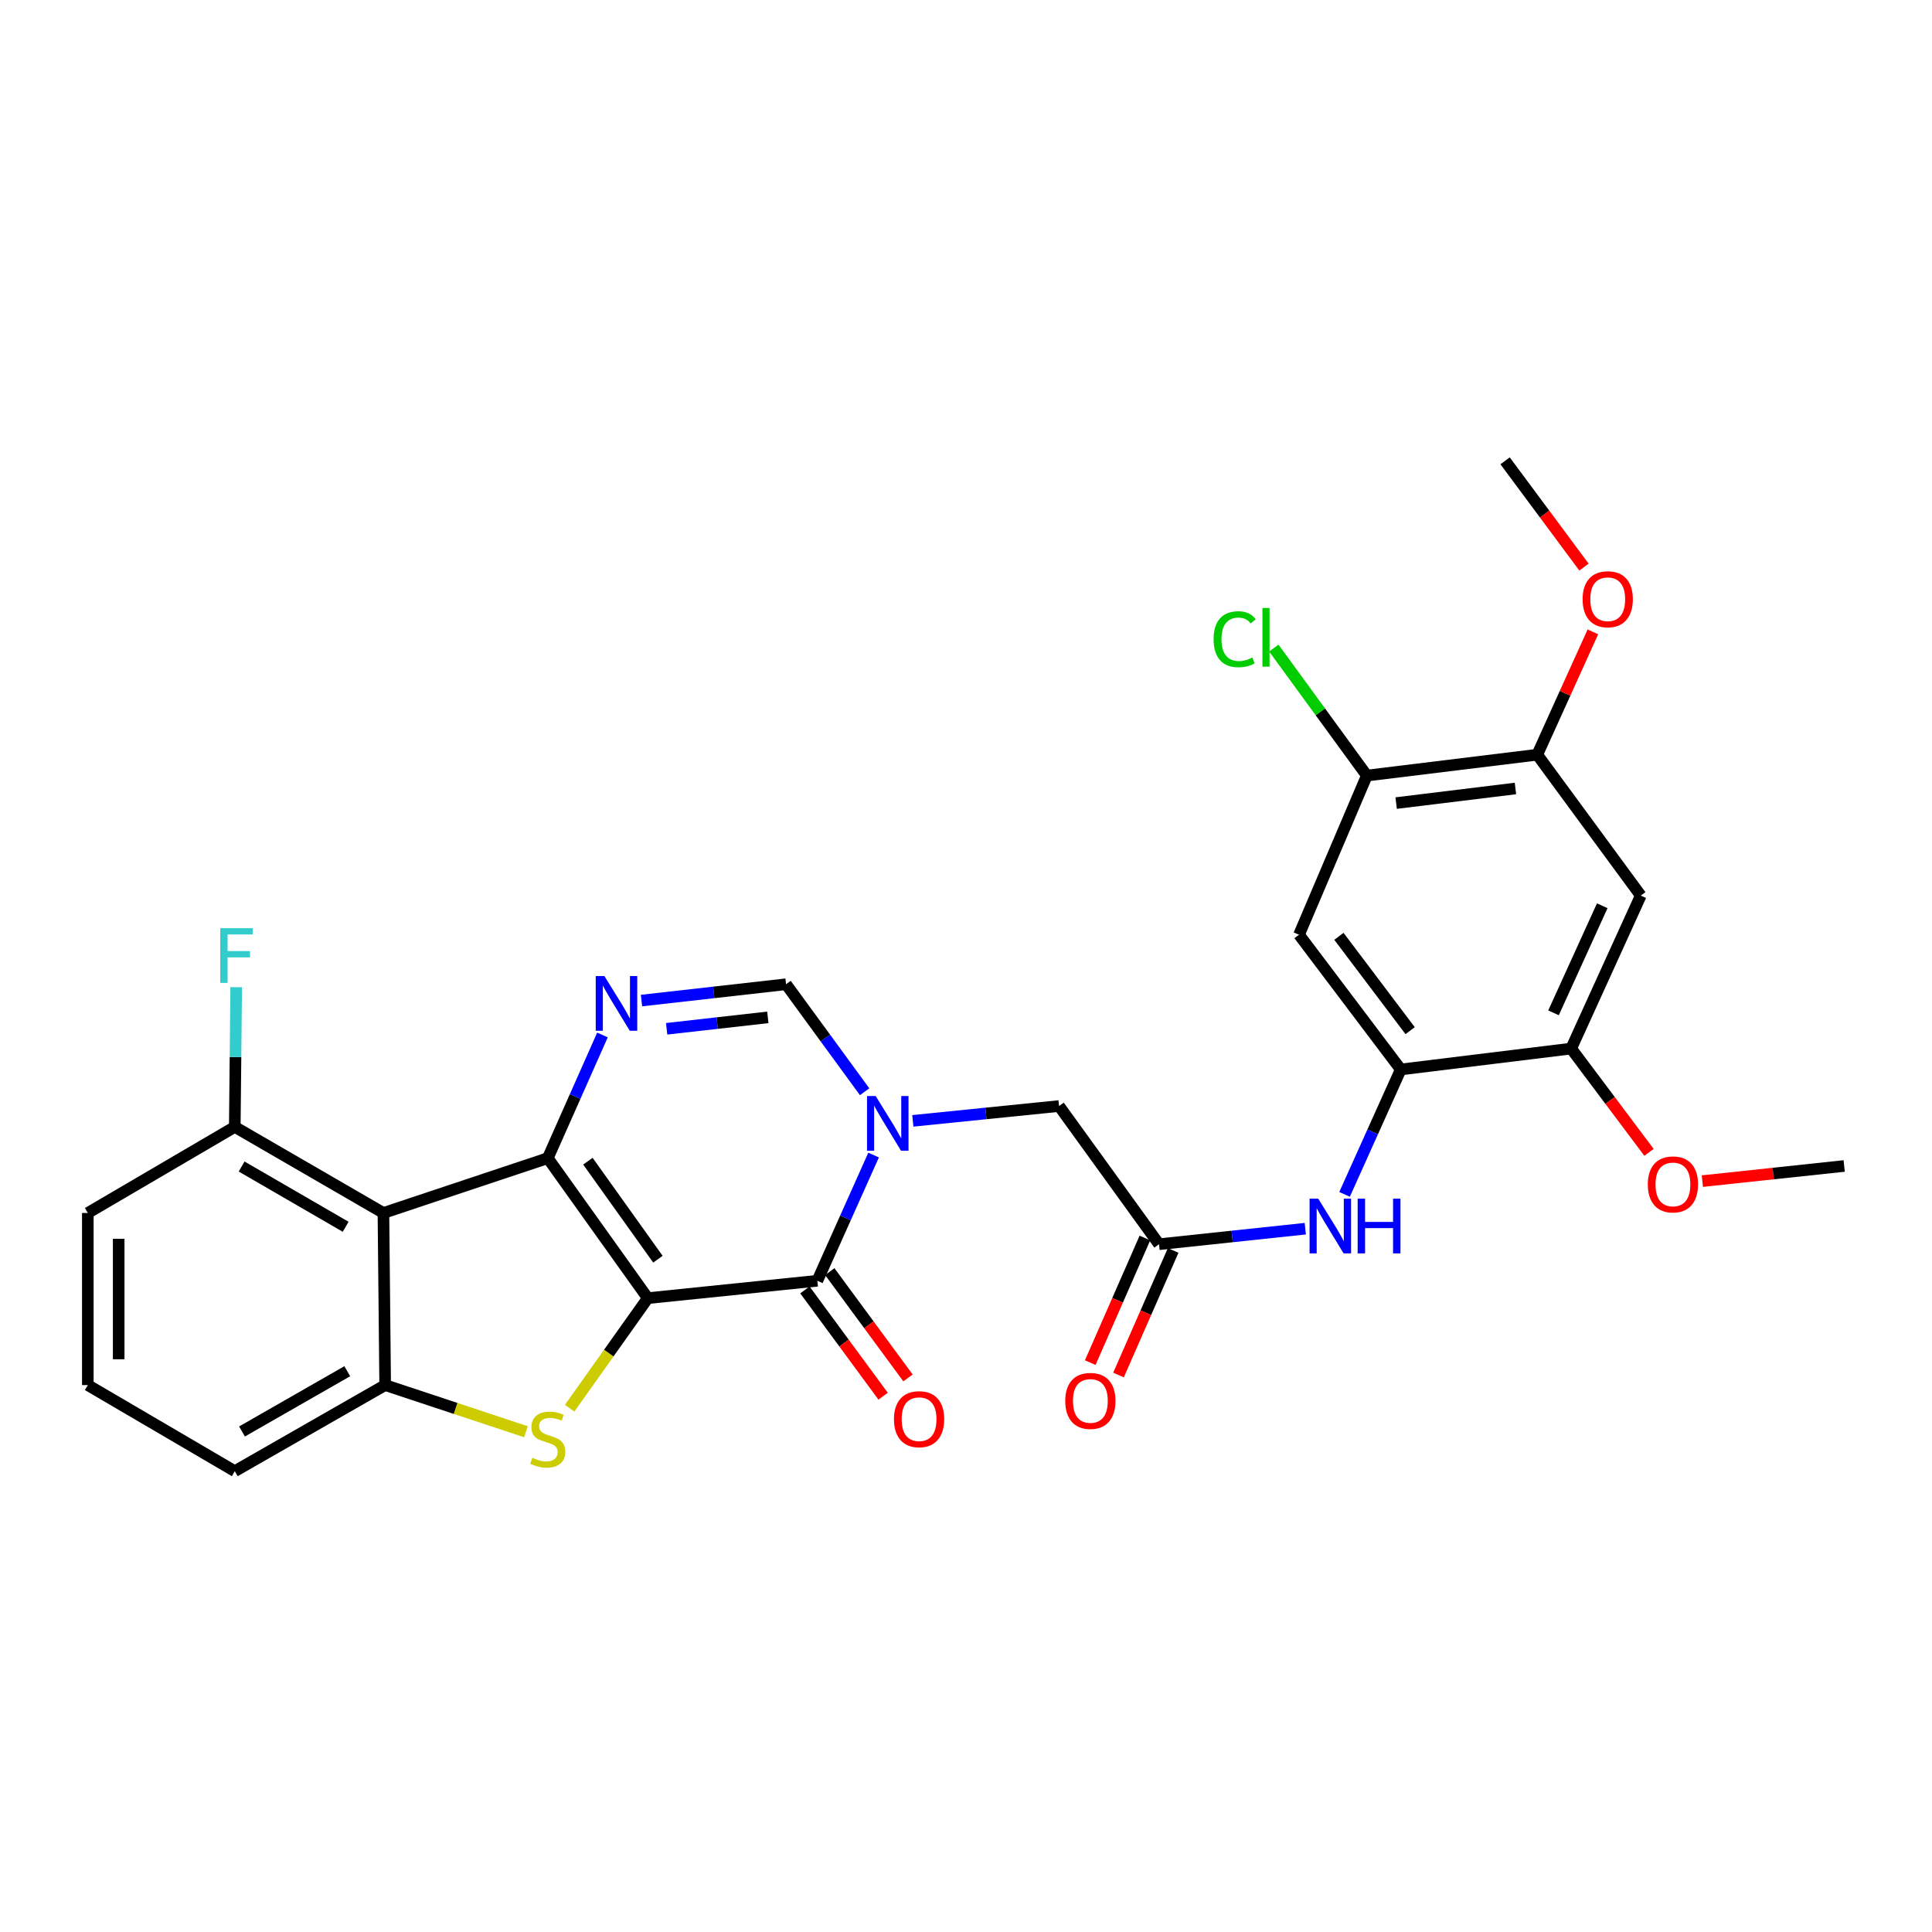 <?xml version='1.0' encoding='iso-8859-1'?>
<svg version='1.1' baseProfile='full'
              xmlns='http://www.w3.org/2000/svg'
                      xmlns:rdkit='http://www.rdkit.org/xml'
                      xmlns:xlink='http://www.w3.org/1999/xlink'
                  xml:space='preserve'
width='1000px' height='1000px' viewBox='0 0 1000 1000'>
<!-- END OF HEADER -->
<rect style='opacity:1.0;fill:#FFFFFF;stroke:none' width='1000' height='1000' x='0' y='0'> </rect>
<path class='bond-0' d='M 335.301,671.916 L 283.534,599.45' style='fill:none;fill-rule:evenodd;stroke:#000000;stroke-width:6px;stroke-linecap:butt;stroke-linejoin:miter;stroke-opacity:1' />
<path class='bond-0' d='M 340.536,651.759 L 304.3,601.033' style='fill:none;fill-rule:evenodd;stroke:#000000;stroke-width:6px;stroke-linecap:butt;stroke-linejoin:miter;stroke-opacity:1' />
<path class='bond-1' d='M 335.301,671.916 L 423.052,662.924' style='fill:none;fill-rule:evenodd;stroke:#000000;stroke-width:6px;stroke-linecap:butt;stroke-linejoin:miter;stroke-opacity:1' />
<path class='bond-2' d='M 335.301,671.916 L 315.075,700.399' style='fill:none;fill-rule:evenodd;stroke:#000000;stroke-width:6px;stroke-linecap:butt;stroke-linejoin:miter;stroke-opacity:1' />
<path class='bond-2' d='M 315.075,700.399 L 294.849,728.882' style='fill:none;fill-rule:evenodd;stroke:#CCCC00;stroke-width:6px;stroke-linecap:butt;stroke-linejoin:miter;stroke-opacity:1' />
<path class='bond-4' d='M 283.534,599.45 L 297.684,567.576' style='fill:none;fill-rule:evenodd;stroke:#000000;stroke-width:6px;stroke-linecap:butt;stroke-linejoin:miter;stroke-opacity:1' />
<path class='bond-4' d='M 297.684,567.576 L 311.834,535.701' style='fill:none;fill-rule:evenodd;stroke:#0000FF;stroke-width:6px;stroke-linecap:butt;stroke-linejoin:miter;stroke-opacity:1' />
<path class='bond-5' d='M 283.534,599.45 L 198.464,627.836' style='fill:none;fill-rule:evenodd;stroke:#000000;stroke-width:6px;stroke-linecap:butt;stroke-linejoin:miter;stroke-opacity:1' />
<path class='bond-3' d='M 423.052,662.924 L 437.611,630.391' style='fill:none;fill-rule:evenodd;stroke:#000000;stroke-width:6px;stroke-linecap:butt;stroke-linejoin:miter;stroke-opacity:1' />
<path class='bond-3' d='M 437.611,630.391 L 452.171,597.858' style='fill:none;fill-rule:evenodd;stroke:#0000FF;stroke-width:6px;stroke-linecap:butt;stroke-linejoin:miter;stroke-opacity:1' />
<path class='bond-18' d='M 416.617,667.659 L 436.862,695.169' style='fill:none;fill-rule:evenodd;stroke:#000000;stroke-width:6px;stroke-linecap:butt;stroke-linejoin:miter;stroke-opacity:1' />
<path class='bond-18' d='M 436.862,695.169 L 457.107,722.678' style='fill:none;fill-rule:evenodd;stroke:#FF0000;stroke-width:6px;stroke-linecap:butt;stroke-linejoin:miter;stroke-opacity:1' />
<path class='bond-18' d='M 429.486,658.189 L 449.731,685.699' style='fill:none;fill-rule:evenodd;stroke:#000000;stroke-width:6px;stroke-linecap:butt;stroke-linejoin:miter;stroke-opacity:1' />
<path class='bond-18' d='M 449.731,685.699 L 469.976,713.208' style='fill:none;fill-rule:evenodd;stroke:#FF0000;stroke-width:6px;stroke-linecap:butt;stroke-linejoin:miter;stroke-opacity:1' />
<path class='bond-6' d='M 272.237,741.073 L 235.799,728.996' style='fill:none;fill-rule:evenodd;stroke:#CCCC00;stroke-width:6px;stroke-linecap:butt;stroke-linejoin:miter;stroke-opacity:1' />
<path class='bond-6' d='M 235.799,728.996 L 199.36,716.919' style='fill:none;fill-rule:evenodd;stroke:#000000;stroke-width:6px;stroke-linecap:butt;stroke-linejoin:miter;stroke-opacity:1' />
<path class='bond-7' d='M 447.526,565.076 L 427.193,537.26' style='fill:none;fill-rule:evenodd;stroke:#0000FF;stroke-width:6px;stroke-linecap:butt;stroke-linejoin:miter;stroke-opacity:1' />
<path class='bond-7' d='M 427.193,537.26 L 406.861,509.444' style='fill:none;fill-rule:evenodd;stroke:#000000;stroke-width:6px;stroke-linecap:butt;stroke-linejoin:miter;stroke-opacity:1' />
<path class='bond-13' d='M 472.474,580.151 L 510.323,576.313' style='fill:none;fill-rule:evenodd;stroke:#0000FF;stroke-width:6px;stroke-linecap:butt;stroke-linejoin:miter;stroke-opacity:1' />
<path class='bond-13' d='M 510.323,576.313 L 548.172,572.475' style='fill:none;fill-rule:evenodd;stroke:#000000;stroke-width:6px;stroke-linecap:butt;stroke-linejoin:miter;stroke-opacity:1' />
<path class='bond-30' d='M 332.041,517.889 L 369.451,513.667' style='fill:none;fill-rule:evenodd;stroke:#0000FF;stroke-width:6px;stroke-linecap:butt;stroke-linejoin:miter;stroke-opacity:1' />
<path class='bond-30' d='M 369.451,513.667 L 406.861,509.444' style='fill:none;fill-rule:evenodd;stroke:#000000;stroke-width:6px;stroke-linecap:butt;stroke-linejoin:miter;stroke-opacity:1' />
<path class='bond-30' d='M 345.056,532.499 L 371.243,529.543' style='fill:none;fill-rule:evenodd;stroke:#0000FF;stroke-width:6px;stroke-linecap:butt;stroke-linejoin:miter;stroke-opacity:1' />
<path class='bond-30' d='M 371.243,529.543 L 397.43,526.588' style='fill:none;fill-rule:evenodd;stroke:#000000;stroke-width:6px;stroke-linecap:butt;stroke-linejoin:miter;stroke-opacity:1' />
<path class='bond-17' d='M 198.464,627.836 L 121.524,583.277' style='fill:none;fill-rule:evenodd;stroke:#000000;stroke-width:6px;stroke-linecap:butt;stroke-linejoin:miter;stroke-opacity:1' />
<path class='bond-17' d='M 178.916,634.978 L 125.058,603.787' style='fill:none;fill-rule:evenodd;stroke:#000000;stroke-width:6px;stroke-linecap:butt;stroke-linejoin:miter;stroke-opacity:1' />
<path class='bond-29' d='M 198.464,627.836 L 199.36,716.919' style='fill:none;fill-rule:evenodd;stroke:#000000;stroke-width:6px;stroke-linecap:butt;stroke-linejoin:miter;stroke-opacity:1' />
<path class='bond-24' d='M 199.36,716.919 L 121.524,761.477' style='fill:none;fill-rule:evenodd;stroke:#000000;stroke-width:6px;stroke-linecap:butt;stroke-linejoin:miter;stroke-opacity:1' />
<path class='bond-24' d='M 179.747,709.736 L 125.262,740.928' style='fill:none;fill-rule:evenodd;stroke:#000000;stroke-width:6px;stroke-linecap:butt;stroke-linejoin:miter;stroke-opacity:1' />
<path class='bond-8' d='M 725.031,553.551 L 710.489,585.88' style='fill:none;fill-rule:evenodd;stroke:#000000;stroke-width:6px;stroke-linecap:butt;stroke-linejoin:miter;stroke-opacity:1' />
<path class='bond-8' d='M 710.489,585.88 L 695.946,618.209' style='fill:none;fill-rule:evenodd;stroke:#0000FF;stroke-width:6px;stroke-linecap:butt;stroke-linejoin:miter;stroke-opacity:1' />
<path class='bond-9' d='M 725.031,553.551 L 672.368,483.81' style='fill:none;fill-rule:evenodd;stroke:#000000;stroke-width:6px;stroke-linecap:butt;stroke-linejoin:miter;stroke-opacity:1' />
<path class='bond-9' d='M 729.882,533.461 L 693.018,484.643' style='fill:none;fill-rule:evenodd;stroke:#000000;stroke-width:6px;stroke-linecap:butt;stroke-linejoin:miter;stroke-opacity:1' />
<path class='bond-14' d='M 725.031,553.551 L 813.235,542.739' style='fill:none;fill-rule:evenodd;stroke:#000000;stroke-width:6px;stroke-linecap:butt;stroke-linejoin:miter;stroke-opacity:1' />
<path class='bond-15' d='M 672.368,483.81 L 707.474,401.438' style='fill:none;fill-rule:evenodd;stroke:#000000;stroke-width:6px;stroke-linecap:butt;stroke-linejoin:miter;stroke-opacity:1' />
<path class='bond-10' d='M 599.911,644.009 L 548.172,572.475' style='fill:none;fill-rule:evenodd;stroke:#000000;stroke-width:6px;stroke-linecap:butt;stroke-linejoin:miter;stroke-opacity:1' />
<path class='bond-11' d='M 599.911,644.009 L 637.759,639.989' style='fill:none;fill-rule:evenodd;stroke:#000000;stroke-width:6px;stroke-linecap:butt;stroke-linejoin:miter;stroke-opacity:1' />
<path class='bond-11' d='M 637.759,639.989 L 675.607,635.969' style='fill:none;fill-rule:evenodd;stroke:#0000FF;stroke-width:6px;stroke-linecap:butt;stroke-linejoin:miter;stroke-opacity:1' />
<path class='bond-19' d='M 592.596,640.8 L 578.451,673.045' style='fill:none;fill-rule:evenodd;stroke:#000000;stroke-width:6px;stroke-linecap:butt;stroke-linejoin:miter;stroke-opacity:1' />
<path class='bond-19' d='M 578.451,673.045 L 564.307,705.291' style='fill:none;fill-rule:evenodd;stroke:#FF0000;stroke-width:6px;stroke-linecap:butt;stroke-linejoin:miter;stroke-opacity:1' />
<path class='bond-19' d='M 607.227,647.218 L 593.083,679.463' style='fill:none;fill-rule:evenodd;stroke:#000000;stroke-width:6px;stroke-linecap:butt;stroke-linejoin:miter;stroke-opacity:1' />
<path class='bond-19' d='M 593.083,679.463 L 578.938,711.709' style='fill:none;fill-rule:evenodd;stroke:#FF0000;stroke-width:6px;stroke-linecap:butt;stroke-linejoin:miter;stroke-opacity:1' />
<path class='bond-12' d='M 849.264,463.554 L 813.235,542.739' style='fill:none;fill-rule:evenodd;stroke:#000000;stroke-width:6px;stroke-linecap:butt;stroke-linejoin:miter;stroke-opacity:1' />
<path class='bond-12' d='M 829.317,468.815 L 804.097,524.245' style='fill:none;fill-rule:evenodd;stroke:#000000;stroke-width:6px;stroke-linecap:butt;stroke-linejoin:miter;stroke-opacity:1' />
<path class='bond-16' d='M 849.264,463.554 L 795.678,390.635' style='fill:none;fill-rule:evenodd;stroke:#000000;stroke-width:6px;stroke-linecap:butt;stroke-linejoin:miter;stroke-opacity:1' />
<path class='bond-22' d='M 813.235,542.739 L 833.378,569.597' style='fill:none;fill-rule:evenodd;stroke:#000000;stroke-width:6px;stroke-linecap:butt;stroke-linejoin:miter;stroke-opacity:1' />
<path class='bond-22' d='M 833.378,569.597 L 853.521,596.454' style='fill:none;fill-rule:evenodd;stroke:#FF0000;stroke-width:6px;stroke-linecap:butt;stroke-linejoin:miter;stroke-opacity:1' />
<path class='bond-20' d='M 707.474,401.438 L 683.401,368.437' style='fill:none;fill-rule:evenodd;stroke:#000000;stroke-width:6px;stroke-linecap:butt;stroke-linejoin:miter;stroke-opacity:1' />
<path class='bond-20' d='M 683.401,368.437 L 659.327,335.435' style='fill:none;fill-rule:evenodd;stroke:#00CC00;stroke-width:6px;stroke-linecap:butt;stroke-linejoin:miter;stroke-opacity:1' />
<path class='bond-32' d='M 707.474,401.438 L 795.678,390.635' style='fill:none;fill-rule:evenodd;stroke:#000000;stroke-width:6px;stroke-linecap:butt;stroke-linejoin:miter;stroke-opacity:1' />
<path class='bond-32' d='M 722.647,415.676 L 784.389,408.115' style='fill:none;fill-rule:evenodd;stroke:#000000;stroke-width:6px;stroke-linecap:butt;stroke-linejoin:miter;stroke-opacity:1' />
<path class='bond-23' d='M 795.678,390.635 L 810.076,358.845' style='fill:none;fill-rule:evenodd;stroke:#000000;stroke-width:6px;stroke-linecap:butt;stroke-linejoin:miter;stroke-opacity:1' />
<path class='bond-23' d='M 810.076,358.845 L 824.473,327.054' style='fill:none;fill-rule:evenodd;stroke:#FF0000;stroke-width:6px;stroke-linecap:butt;stroke-linejoin:miter;stroke-opacity:1' />
<path class='bond-21' d='M 121.524,583.277 L 121.89,547.12' style='fill:none;fill-rule:evenodd;stroke:#000000;stroke-width:6px;stroke-linecap:butt;stroke-linejoin:miter;stroke-opacity:1' />
<path class='bond-21' d='M 121.89,547.12 L 122.255,510.963' style='fill:none;fill-rule:evenodd;stroke:#33CCCC;stroke-width:6px;stroke-linecap:butt;stroke-linejoin:miter;stroke-opacity:1' />
<path class='bond-26' d='M 121.524,583.277 L 45.455,627.836' style='fill:none;fill-rule:evenodd;stroke:#000000;stroke-width:6px;stroke-linecap:butt;stroke-linejoin:miter;stroke-opacity:1' />
<path class='bond-28' d='M 881.135,611.343 L 917.84,607.425' style='fill:none;fill-rule:evenodd;stroke:#FF0000;stroke-width:6px;stroke-linecap:butt;stroke-linejoin:miter;stroke-opacity:1' />
<path class='bond-28' d='M 917.84,607.425 L 954.545,603.506' style='fill:none;fill-rule:evenodd;stroke:#000000;stroke-width:6px;stroke-linecap:butt;stroke-linejoin:miter;stroke-opacity:1' />
<path class='bond-27' d='M 819.874,293.535 L 799.455,266.029' style='fill:none;fill-rule:evenodd;stroke:#FF0000;stroke-width:6px;stroke-linecap:butt;stroke-linejoin:miter;stroke-opacity:1' />
<path class='bond-27' d='M 799.455,266.029 L 779.035,238.523' style='fill:none;fill-rule:evenodd;stroke:#000000;stroke-width:6px;stroke-linecap:butt;stroke-linejoin:miter;stroke-opacity:1' />
<path class='bond-25' d='M 121.524,761.477 L 45.455,716.919' style='fill:none;fill-rule:evenodd;stroke:#000000;stroke-width:6px;stroke-linecap:butt;stroke-linejoin:miter;stroke-opacity:1' />
<path class='bond-31' d='M 45.455,716.919 L 45.455,627.836' style='fill:none;fill-rule:evenodd;stroke:#000000;stroke-width:6px;stroke-linecap:butt;stroke-linejoin:miter;stroke-opacity:1' />
<path class='bond-31' d='M 61.432,703.556 L 61.432,641.199' style='fill:none;fill-rule:evenodd;stroke:#000000;stroke-width:6px;stroke-linecap:butt;stroke-linejoin:miter;stroke-opacity:1' />
<path  class='atom-3' d='M 275.534 754.537
Q 275.854 754.657, 277.174 755.217
Q 278.494 755.777, 279.934 756.137
Q 281.414 756.457, 282.854 756.457
Q 285.534 756.457, 287.094 755.177
Q 288.654 753.857, 288.654 751.577
Q 288.654 750.017, 287.854 749.057
Q 287.094 748.097, 285.894 747.577
Q 284.694 747.057, 282.694 746.457
Q 280.174 745.697, 278.654 744.977
Q 277.174 744.257, 276.094 742.737
Q 275.054 741.217, 275.054 738.657
Q 275.054 735.097, 277.454 732.897
Q 279.894 730.697, 284.694 730.697
Q 287.974 730.697, 291.694 732.257
L 290.774 735.337
Q 287.374 733.937, 284.814 733.937
Q 282.054 733.937, 280.534 735.097
Q 279.014 736.217, 279.054 738.177
Q 279.054 739.697, 279.814 740.617
Q 280.614 741.537, 281.734 742.057
Q 282.894 742.577, 284.814 743.177
Q 287.374 743.977, 288.894 744.777
Q 290.414 745.577, 291.494 747.217
Q 292.614 748.817, 292.614 751.577
Q 292.614 755.497, 289.974 757.617
Q 287.374 759.697, 283.014 759.697
Q 280.494 759.697, 278.574 759.137
Q 276.694 758.617, 274.454 757.697
L 275.534 754.537
' fill='#CCCC00'/>
<path  class='atom-4' d='M 453.246 567.307
L 462.526 582.307
Q 463.446 583.787, 464.926 586.467
Q 466.406 589.147, 466.486 589.307
L 466.486 567.307
L 470.246 567.307
L 470.246 595.627
L 466.366 595.627
L 456.406 579.227
Q 455.246 577.307, 454.006 575.107
Q 452.806 572.907, 452.446 572.227
L 452.446 595.627
L 448.766 595.627
L 448.766 567.307
L 453.246 567.307
' fill='#0000FF'/>
<path  class='atom-5' d='M 312.833 505.19
L 322.113 520.19
Q 323.033 521.67, 324.513 524.35
Q 325.993 527.03, 326.073 527.19
L 326.073 505.19
L 329.833 505.19
L 329.833 533.51
L 325.953 533.51
L 315.993 517.11
Q 314.833 515.19, 313.593 512.99
Q 312.393 510.79, 312.033 510.11
L 312.033 533.51
L 308.353 533.51
L 308.353 505.19
L 312.833 505.19
' fill='#0000FF'/>
<path  class='atom-12' d='M 682.317 620.431
L 691.597 635.431
Q 692.517 636.911, 693.997 639.591
Q 695.477 642.271, 695.557 642.431
L 695.557 620.431
L 699.317 620.431
L 699.317 648.751
L 695.437 648.751
L 685.477 632.351
Q 684.317 630.431, 683.077 628.231
Q 681.877 626.031, 681.517 625.351
L 681.517 648.751
L 677.837 648.751
L 677.837 620.431
L 682.317 620.431
' fill='#0000FF'/>
<path  class='atom-12' d='M 702.717 620.431
L 706.557 620.431
L 706.557 632.471
L 721.037 632.471
L 721.037 620.431
L 724.877 620.431
L 724.877 648.751
L 721.037 648.751
L 721.037 635.671
L 706.557 635.671
L 706.557 648.751
L 702.717 648.751
L 702.717 620.431
' fill='#0000FF'/>
<path  class='atom-19' d='M 462.714 734.565
Q 462.714 727.765, 466.074 723.965
Q 469.434 720.165, 475.714 720.165
Q 481.994 720.165, 485.354 723.965
Q 488.714 727.765, 488.714 734.565
Q 488.714 741.445, 485.314 745.365
Q 481.914 749.245, 475.714 749.245
Q 469.474 749.245, 466.074 745.365
Q 462.714 741.485, 462.714 734.565
M 475.714 746.045
Q 480.034 746.045, 482.354 743.165
Q 484.714 740.245, 484.714 734.565
Q 484.714 729.005, 482.354 726.205
Q 480.034 723.365, 475.714 723.365
Q 471.394 723.365, 469.034 726.165
Q 466.714 728.965, 466.714 734.565
Q 466.714 740.285, 469.034 743.165
Q 471.394 746.045, 475.714 746.045
' fill='#FF0000'/>
<path  class='atom-20' d='M 551.371 725.111
Q 551.371 718.311, 554.731 714.511
Q 558.091 710.711, 564.371 710.711
Q 570.651 710.711, 574.011 714.511
Q 577.371 718.311, 577.371 725.111
Q 577.371 731.991, 573.971 735.911
Q 570.571 739.791, 564.371 739.791
Q 558.131 739.791, 554.731 735.911
Q 551.371 732.031, 551.371 725.111
M 564.371 736.591
Q 568.691 736.591, 571.011 733.711
Q 573.371 730.791, 573.371 725.111
Q 573.371 719.551, 571.011 716.751
Q 568.691 713.911, 564.371 713.911
Q 560.051 713.911, 557.691 716.711
Q 555.371 719.511, 555.371 725.111
Q 555.371 730.831, 557.691 733.711
Q 560.051 736.591, 564.371 736.591
' fill='#FF0000'/>
<path  class='atom-21' d='M 628.153 330.857
Q 628.153 323.817, 631.433 320.137
Q 634.753 316.417, 641.033 316.417
Q 646.873 316.417, 649.993 320.537
L 647.353 322.697
Q 645.073 319.697, 641.033 319.697
Q 636.753 319.697, 634.473 322.577
Q 632.233 325.417, 632.233 330.857
Q 632.233 336.457, 634.553 339.337
Q 636.913 342.217, 641.473 342.217
Q 644.593 342.217, 648.233 340.337
L 649.353 343.337
Q 647.873 344.297, 645.633 344.857
Q 643.393 345.417, 640.913 345.417
Q 634.753 345.417, 631.433 341.657
Q 628.153 337.897, 628.153 330.857
' fill='#00CC00'/>
<path  class='atom-21' d='M 653.433 314.697
L 657.113 314.697
L 657.113 345.057
L 653.433 345.057
L 653.433 314.697
' fill='#00CC00'/>
<path  class='atom-22' d='M 114.001 480.425
L 130.841 480.425
L 130.841 483.665
L 117.801 483.665
L 117.801 492.265
L 129.401 492.265
L 129.401 495.545
L 117.801 495.545
L 117.801 508.745
L 114.001 508.745
L 114.001 480.425
' fill='#33CCCC'/>
<path  class='atom-23' d='M 852.907 613.048
Q 852.907 606.248, 856.267 602.448
Q 859.627 598.648, 865.907 598.648
Q 872.187 598.648, 875.547 602.448
Q 878.907 606.248, 878.907 613.048
Q 878.907 619.928, 875.507 623.848
Q 872.107 627.728, 865.907 627.728
Q 859.667 627.728, 856.267 623.848
Q 852.907 619.968, 852.907 613.048
M 865.907 624.528
Q 870.227 624.528, 872.547 621.648
Q 874.907 618.728, 874.907 613.048
Q 874.907 607.488, 872.547 604.688
Q 870.227 601.848, 865.907 601.848
Q 861.587 601.848, 859.227 604.648
Q 856.907 607.448, 856.907 613.048
Q 856.907 618.768, 859.227 621.648
Q 861.587 624.528, 865.907 624.528
' fill='#FF0000'/>
<path  class='atom-24' d='M 819.159 310.163
Q 819.159 303.363, 822.519 299.563
Q 825.879 295.763, 832.159 295.763
Q 838.439 295.763, 841.799 299.563
Q 845.159 303.363, 845.159 310.163
Q 845.159 317.043, 841.759 320.963
Q 838.359 324.843, 832.159 324.843
Q 825.919 324.843, 822.519 320.963
Q 819.159 317.083, 819.159 310.163
M 832.159 321.643
Q 836.479 321.643, 838.799 318.763
Q 841.159 315.843, 841.159 310.163
Q 841.159 304.603, 838.799 301.803
Q 836.479 298.963, 832.159 298.963
Q 827.839 298.963, 825.479 301.763
Q 823.159 304.563, 823.159 310.163
Q 823.159 315.883, 825.479 318.763
Q 827.839 321.643, 832.159 321.643
' fill='#FF0000'/>
</svg>
